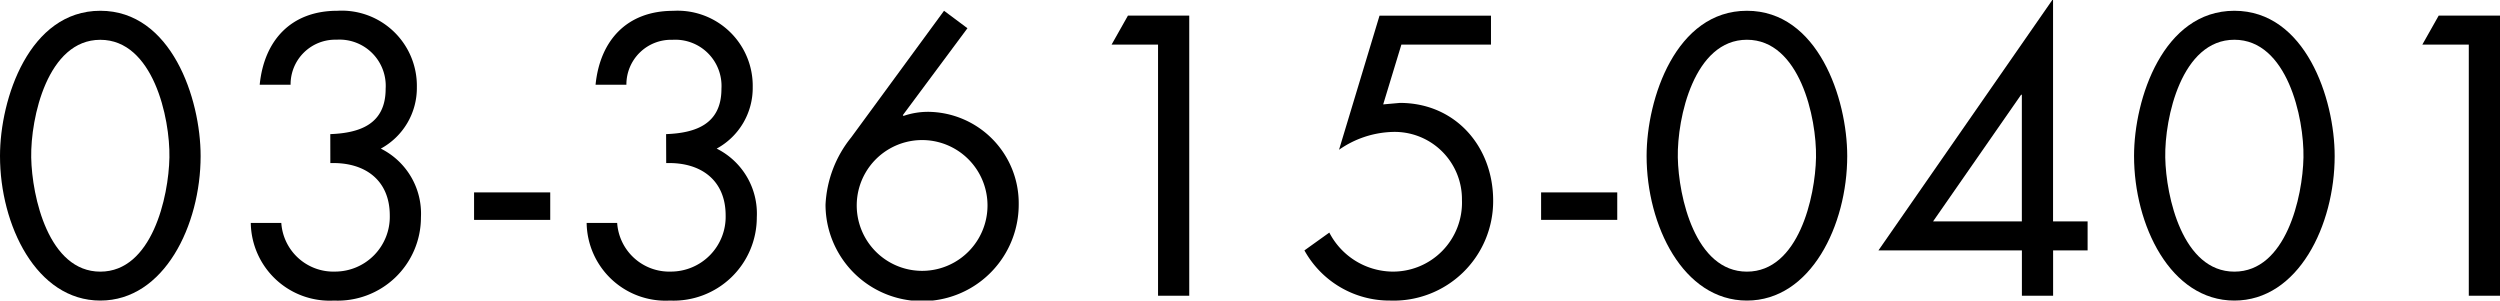 <svg xmlns="http://www.w3.org/2000/svg" width="188.411" height="22.652" viewBox="0 0 188.411 22.652"><g id="レイヤー_1" data-name="レイヤー 1"><path d="M15.12,11.76c0,5.208-2.744,10.892-7.56,10.892S0,16.968,0,11.76C0,7.42,2.212.812,7.56.812S15.12,7.42,15.12,11.76Zm-12.768.112c.056,2.968,1.316,8.6,5.208,8.6s5.152-5.628,5.208-8.6C12.824,8.876,11.536,3,7.56,3S2.3,8.876,2.352,11.872Z"/><path d="M24.892,10.108c2.24-.084,4.172-.756,4.172-3.416a3.483,3.483,0,0,0-3.7-3.7A3.366,3.366,0,0,0,21.9,6.384H19.572c.336-3.36,2.38-5.572,5.852-5.572A5.663,5.663,0,0,1,31.416,6.58,5.2,5.2,0,0,1,28.7,11.2a5.473,5.473,0,0,1,3.024,5.18,6.275,6.275,0,0,1-6.552,6.272A5.948,5.948,0,0,1,18.9,16.8h2.3a3.935,3.935,0,0,0,4.06,3.668,4.13,4.13,0,0,0,4.116-4.228c0-2.688-1.9-4.032-4.48-3.948Z"/><path d="M41.468,14.5v2.072h-5.74V14.5Z"/><path d="M50.2,10.108c2.24-.084,4.171-.756,4.171-3.416A3.482,3.482,0,0,0,50.68,3a3.366,3.366,0,0,0-3.472,3.388H44.884c.336-3.36,2.38-5.572,5.852-5.572A5.663,5.663,0,0,1,56.728,6.58a5.2,5.2,0,0,1-2.716,4.62,5.473,5.473,0,0,1,3.024,5.18,6.275,6.275,0,0,1-6.552,6.272A5.948,5.948,0,0,1,44.212,16.8h2.3a3.935,3.935,0,0,0,4.06,3.668,4.131,4.131,0,0,0,4.116-4.228c0-2.688-1.9-4.032-4.48-3.948Z"/><path d="M72.911,2.128,68.04,8.68l.055.056a5.685,5.685,0,0,1,1.848-.308A6.89,6.89,0,0,1,76.775,15.4a7.28,7.28,0,0,1-14.56.028,8.715,8.715,0,0,1,1.932-5.068l7-9.548Zm1.512,13.356a4.928,4.928,0,0,0-9.856,0,4.928,4.928,0,1,0,9.856,0Z"/><path d="M83.775,3.36l1.232-2.184h4.62V22.288H87.275V3.36Z"/><path d="M105.615,3.36l-1.372,4.508,1.26-.112c4.172,0,7.028,3.276,7.028,7.364a7.5,7.5,0,0,1-7.756,7.532,7.325,7.325,0,0,1-6.468-3.78l1.876-1.344a5.431,5.431,0,0,0,4.676,2.94,5.2,5.2,0,0,0,5.32-5.4,5.072,5.072,0,0,0-5.264-5.124,7.375,7.375,0,0,0-4,1.344l3.052-10.108h8.4V3.36Z"/><path d="M121.883,14.5v2.072h-5.739V14.5Z"/><path d="M139.215,11.76c0,5.208-2.744,10.892-7.56,10.892s-7.56-5.684-7.56-10.892c0-4.34,2.212-10.948,7.56-10.948S139.215,7.42,139.215,11.76Zm-12.768.112c.056,2.968,1.316,8.6,5.208,8.6s5.152-5.628,5.208-8.6c.056-3-1.232-8.876-5.208-8.876S126.391,8.876,126.447,11.872Z"/><path d="M157.331,16.688v2.184h-2.6v3.416h-2.352V18.872H141.567L154.671,0h.056V16.688ZM152.375,7.14h-.056l-6.636,9.548h6.692Z"/><path d="M175.951,11.76c0,5.208-2.744,10.892-7.56,10.892s-7.56-5.684-7.56-10.892c0-4.34,2.212-10.948,7.56-10.948S175.951,7.42,175.951,11.76Zm-12.768.112c.056,2.968,1.316,8.6,5.208,8.6s5.152-5.628,5.208-8.6c.056-3-1.232-8.876-5.208-8.876S163.127,8.876,163.183,11.872Z"/><path d="M182.559,3.36l1.232-2.184h4.62V22.288h-2.352V3.36Z"/></g></svg>